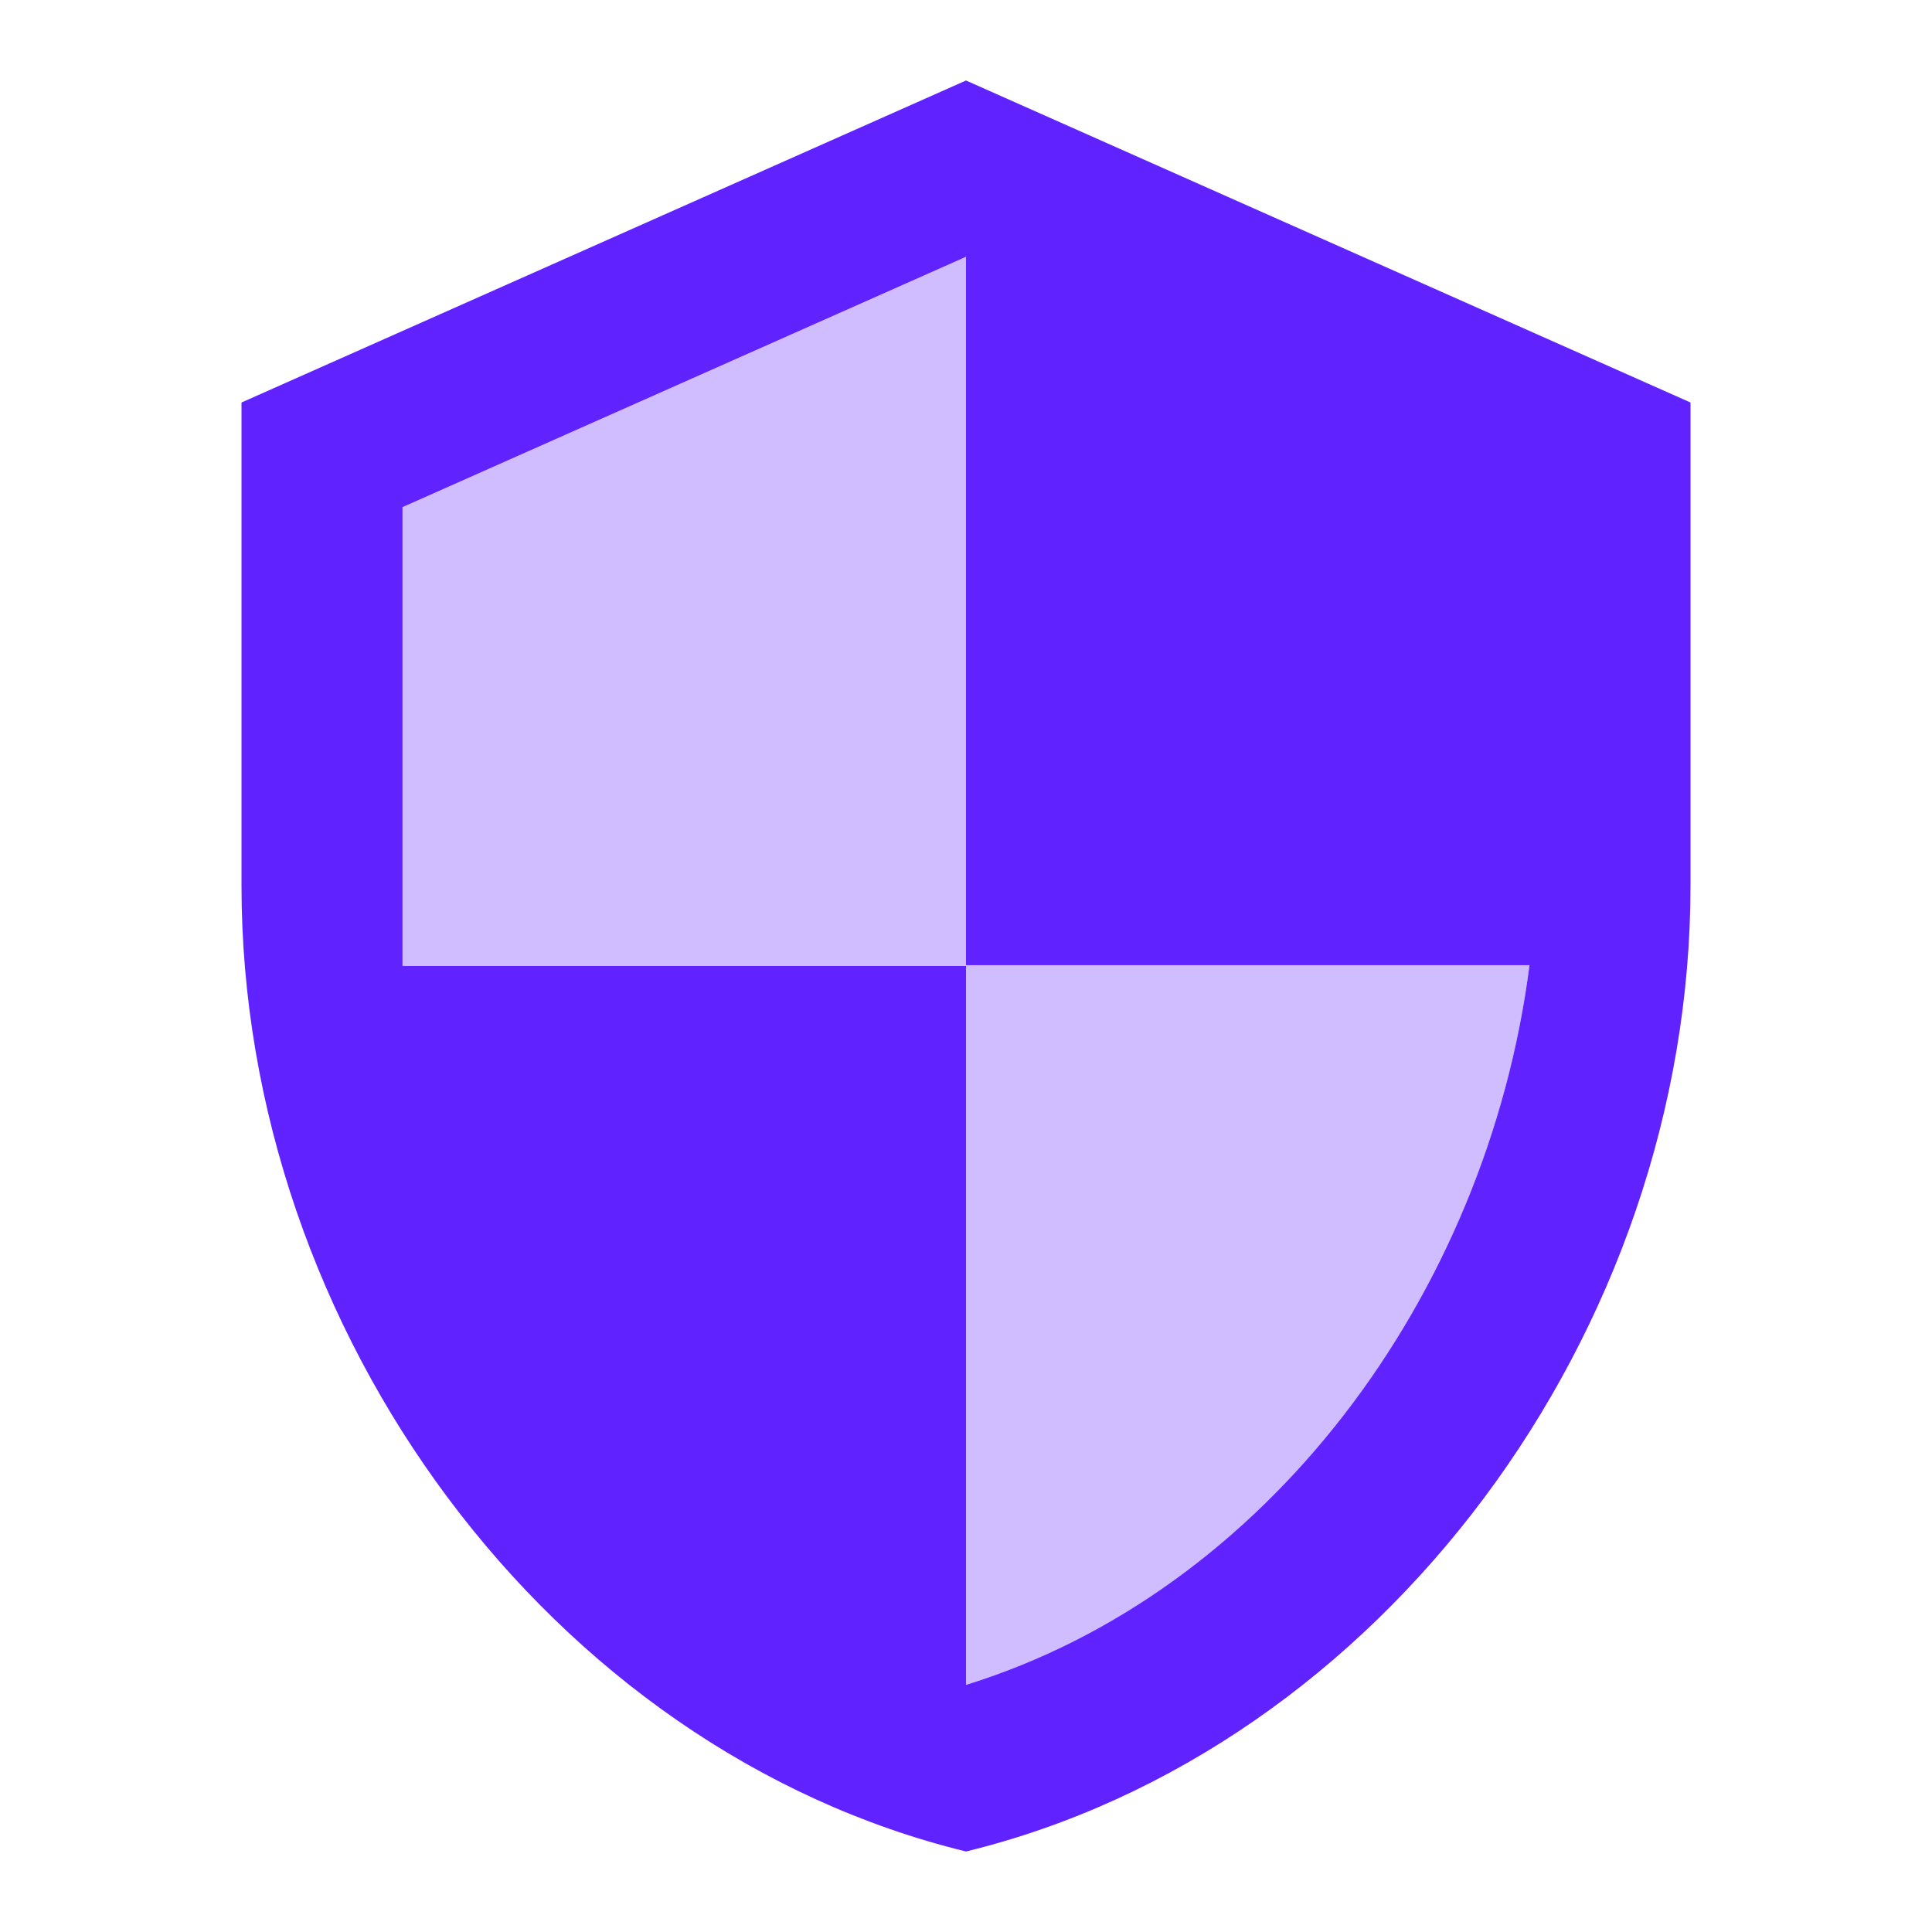 <svg width="24" height="24" viewBox="0 0 24 24" fill="none" xmlns="http://www.w3.org/2000/svg">
<path opacity="0.3" d="M12 3.19L5 6.3V12H12V20.93C15.72 19.78 18.47 16.11 19 11.99H12V3.19Z" fill="#6022FF"/>
<path d="M12 1L3 5V11C3 16.55 6.84 21.74 12 23C17.16 21.74 21 16.55 21 11V5L12 1ZM12 20.93V12H5V6.3L12 3.19V11.99H19C18.47 16.11 15.72 19.78 12 20.93Z" fill="#6022FF"/>
</svg>
